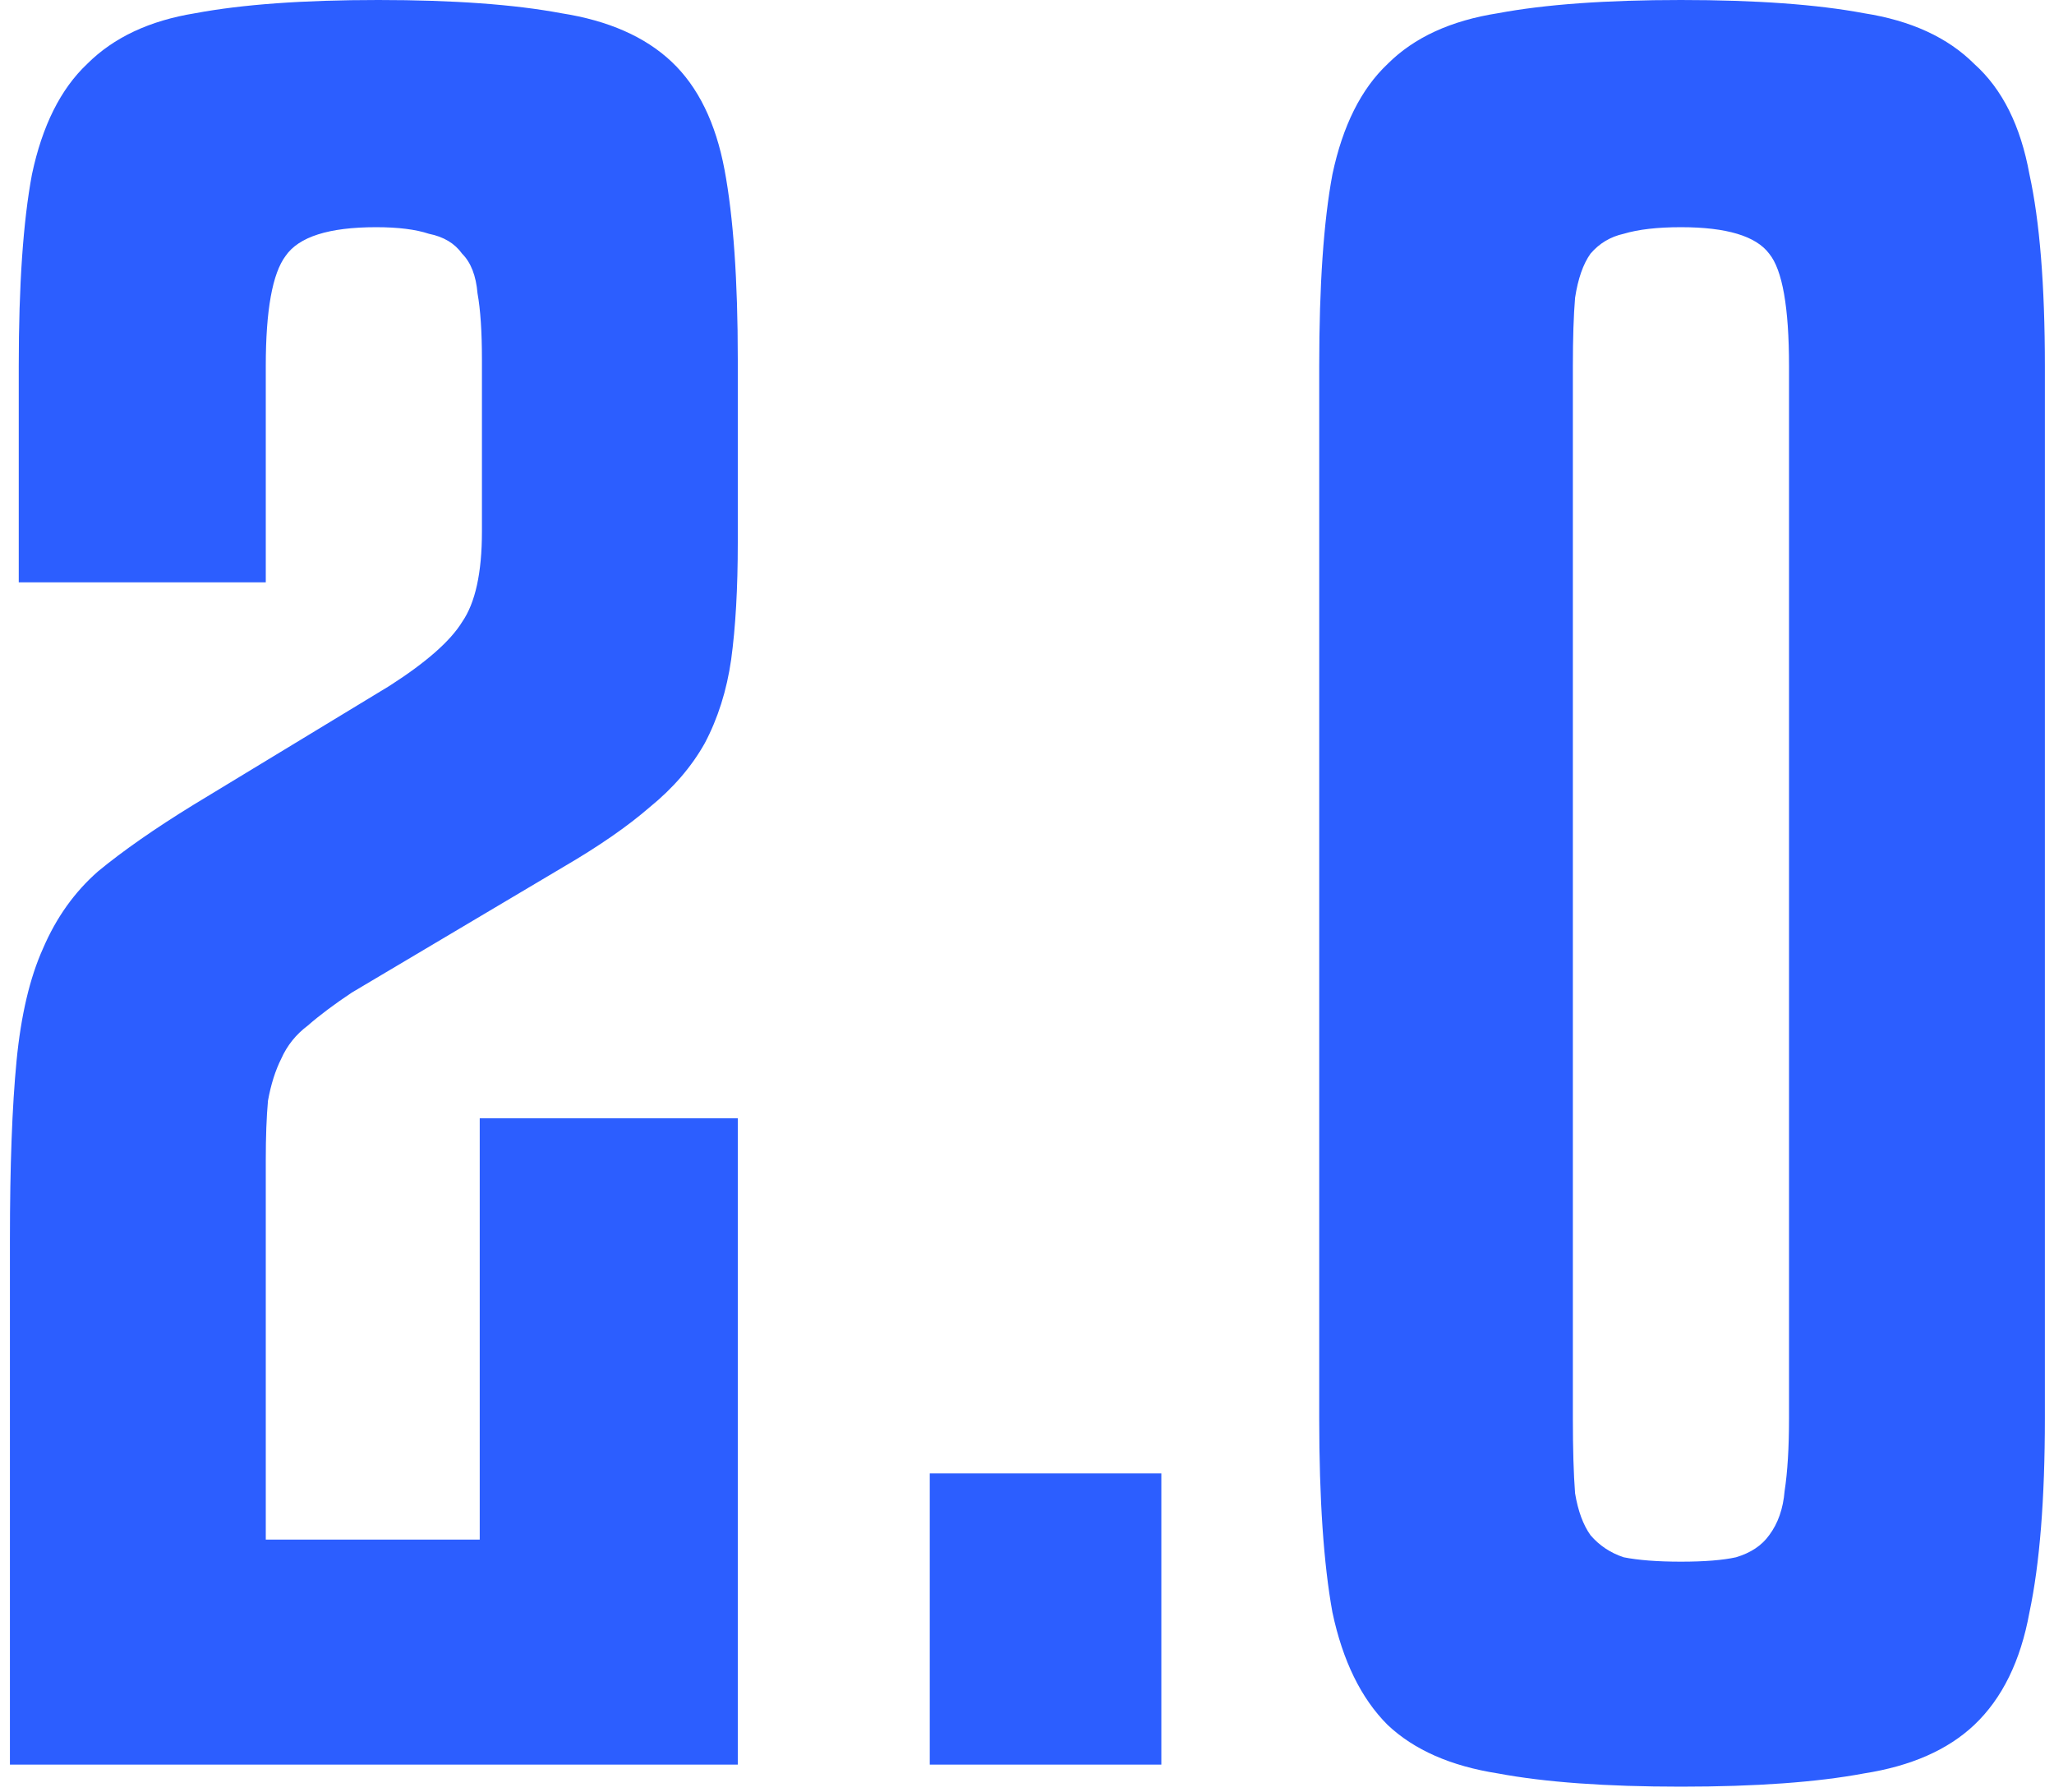 <?xml version="1.0" encoding="UTF-8"?> <svg xmlns="http://www.w3.org/2000/svg" width="149" height="130" viewBox="0 0 149 130" fill="none"> <path d="M0.72 128V89.92C0.72 84.587 0.88 80.267 1.2 76.96C1.52 73.653 2.16 70.933 3.12 68.8C4.08 66.56 5.413 64.693 7.12 63.2C8.933 61.707 11.227 60.107 14 58.4L28.24 49.76C30.907 48.053 32.667 46.507 33.52 45.12C34.48 43.733 34.96 41.547 34.96 38.56V26.08C34.96 24.053 34.853 22.453 34.64 21.28C34.533 20 34.16 19.04 33.52 18.4C32.987 17.653 32.187 17.173 31.12 16.96C30.16 16.64 28.88 16.48 27.28 16.48C23.867 16.48 21.68 17.173 20.72 18.56C19.76 19.84 19.28 22.507 19.28 26.56V42.24H1.36V26.56C1.36 20.693 1.68 16.053 2.32 12.64C3.067 9.12 4.4 6.453 6.32 4.64C8.24 2.72 10.853 1.493 14.16 0.96C17.573 0.32 22 -1.90735e-06 27.44 -1.90735e-06C32.88 -1.90735e-06 37.307 0.32 40.72 0.96C44.133 1.493 46.8 2.667 48.72 4.48C50.64 6.293 51.92 8.907 52.56 12.32C53.2 15.733 53.52 20.32 53.52 26.08V39.36C53.52 42.667 53.36 45.493 53.04 47.84C52.72 50.08 52.08 52.107 51.12 53.92C50.16 55.627 48.827 57.173 47.12 58.56C45.52 59.947 43.44 61.387 40.88 62.88L25.52 72C24.24 72.853 23.173 73.653 22.32 74.4C21.467 75.04 20.827 75.84 20.4 76.8C19.973 77.653 19.653 78.667 19.44 79.84C19.333 81.013 19.28 82.453 19.28 84.16V111.68H34.8V81.12H53.52V128H0.72ZM84.246 128H67.446V106.88H84.246V128ZM148.338 102.88C148.338 108.747 147.964 113.44 147.218 116.96C146.578 120.48 145.244 123.2 143.218 125.12C141.298 126.933 138.631 128.107 135.218 128.64C131.804 129.28 127.378 129.6 121.938 129.6C116.498 129.6 112.071 129.28 108.658 128.64C105.244 128.107 102.578 126.933 100.658 125.12C98.737 123.2 97.404 120.48 96.657 116.96C96.017 113.44 95.698 108.747 95.698 102.88V26.56C95.698 20.693 96.017 16.053 96.657 12.64C97.404 9.12 98.737 6.453 100.658 4.64C102.578 2.72 105.244 1.493 108.658 0.96C112.071 0.32 116.498 -1.90735e-06 121.938 -1.90735e-06C127.378 -1.90735e-06 131.804 0.32 135.218 0.96C138.631 1.493 141.298 2.72 143.218 4.64C145.244 6.453 146.578 9.12 147.218 12.64C147.964 16.053 148.338 20.693 148.338 26.56V102.88ZM129.778 26.56C129.778 22.293 129.298 19.573 128.338 18.4C127.378 17.12 125.244 16.48 121.938 16.48C120.231 16.48 118.844 16.64 117.778 16.96C116.818 17.173 116.018 17.653 115.378 18.4C114.844 19.147 114.471 20.213 114.258 21.6C114.151 22.88 114.098 24.533 114.098 26.56V102.88C114.098 105.12 114.151 106.933 114.258 108.32C114.471 109.6 114.844 110.613 115.378 111.36C116.018 112.107 116.818 112.64 117.778 112.96C118.844 113.173 120.231 113.28 121.938 113.28C123.644 113.28 124.978 113.173 125.938 112.96C127.004 112.64 127.804 112.107 128.338 111.36C128.978 110.507 129.351 109.44 129.458 108.16C129.671 106.773 129.778 105.013 129.778 102.88V26.56Z" fill="#2C5EFF"></path> </svg> 